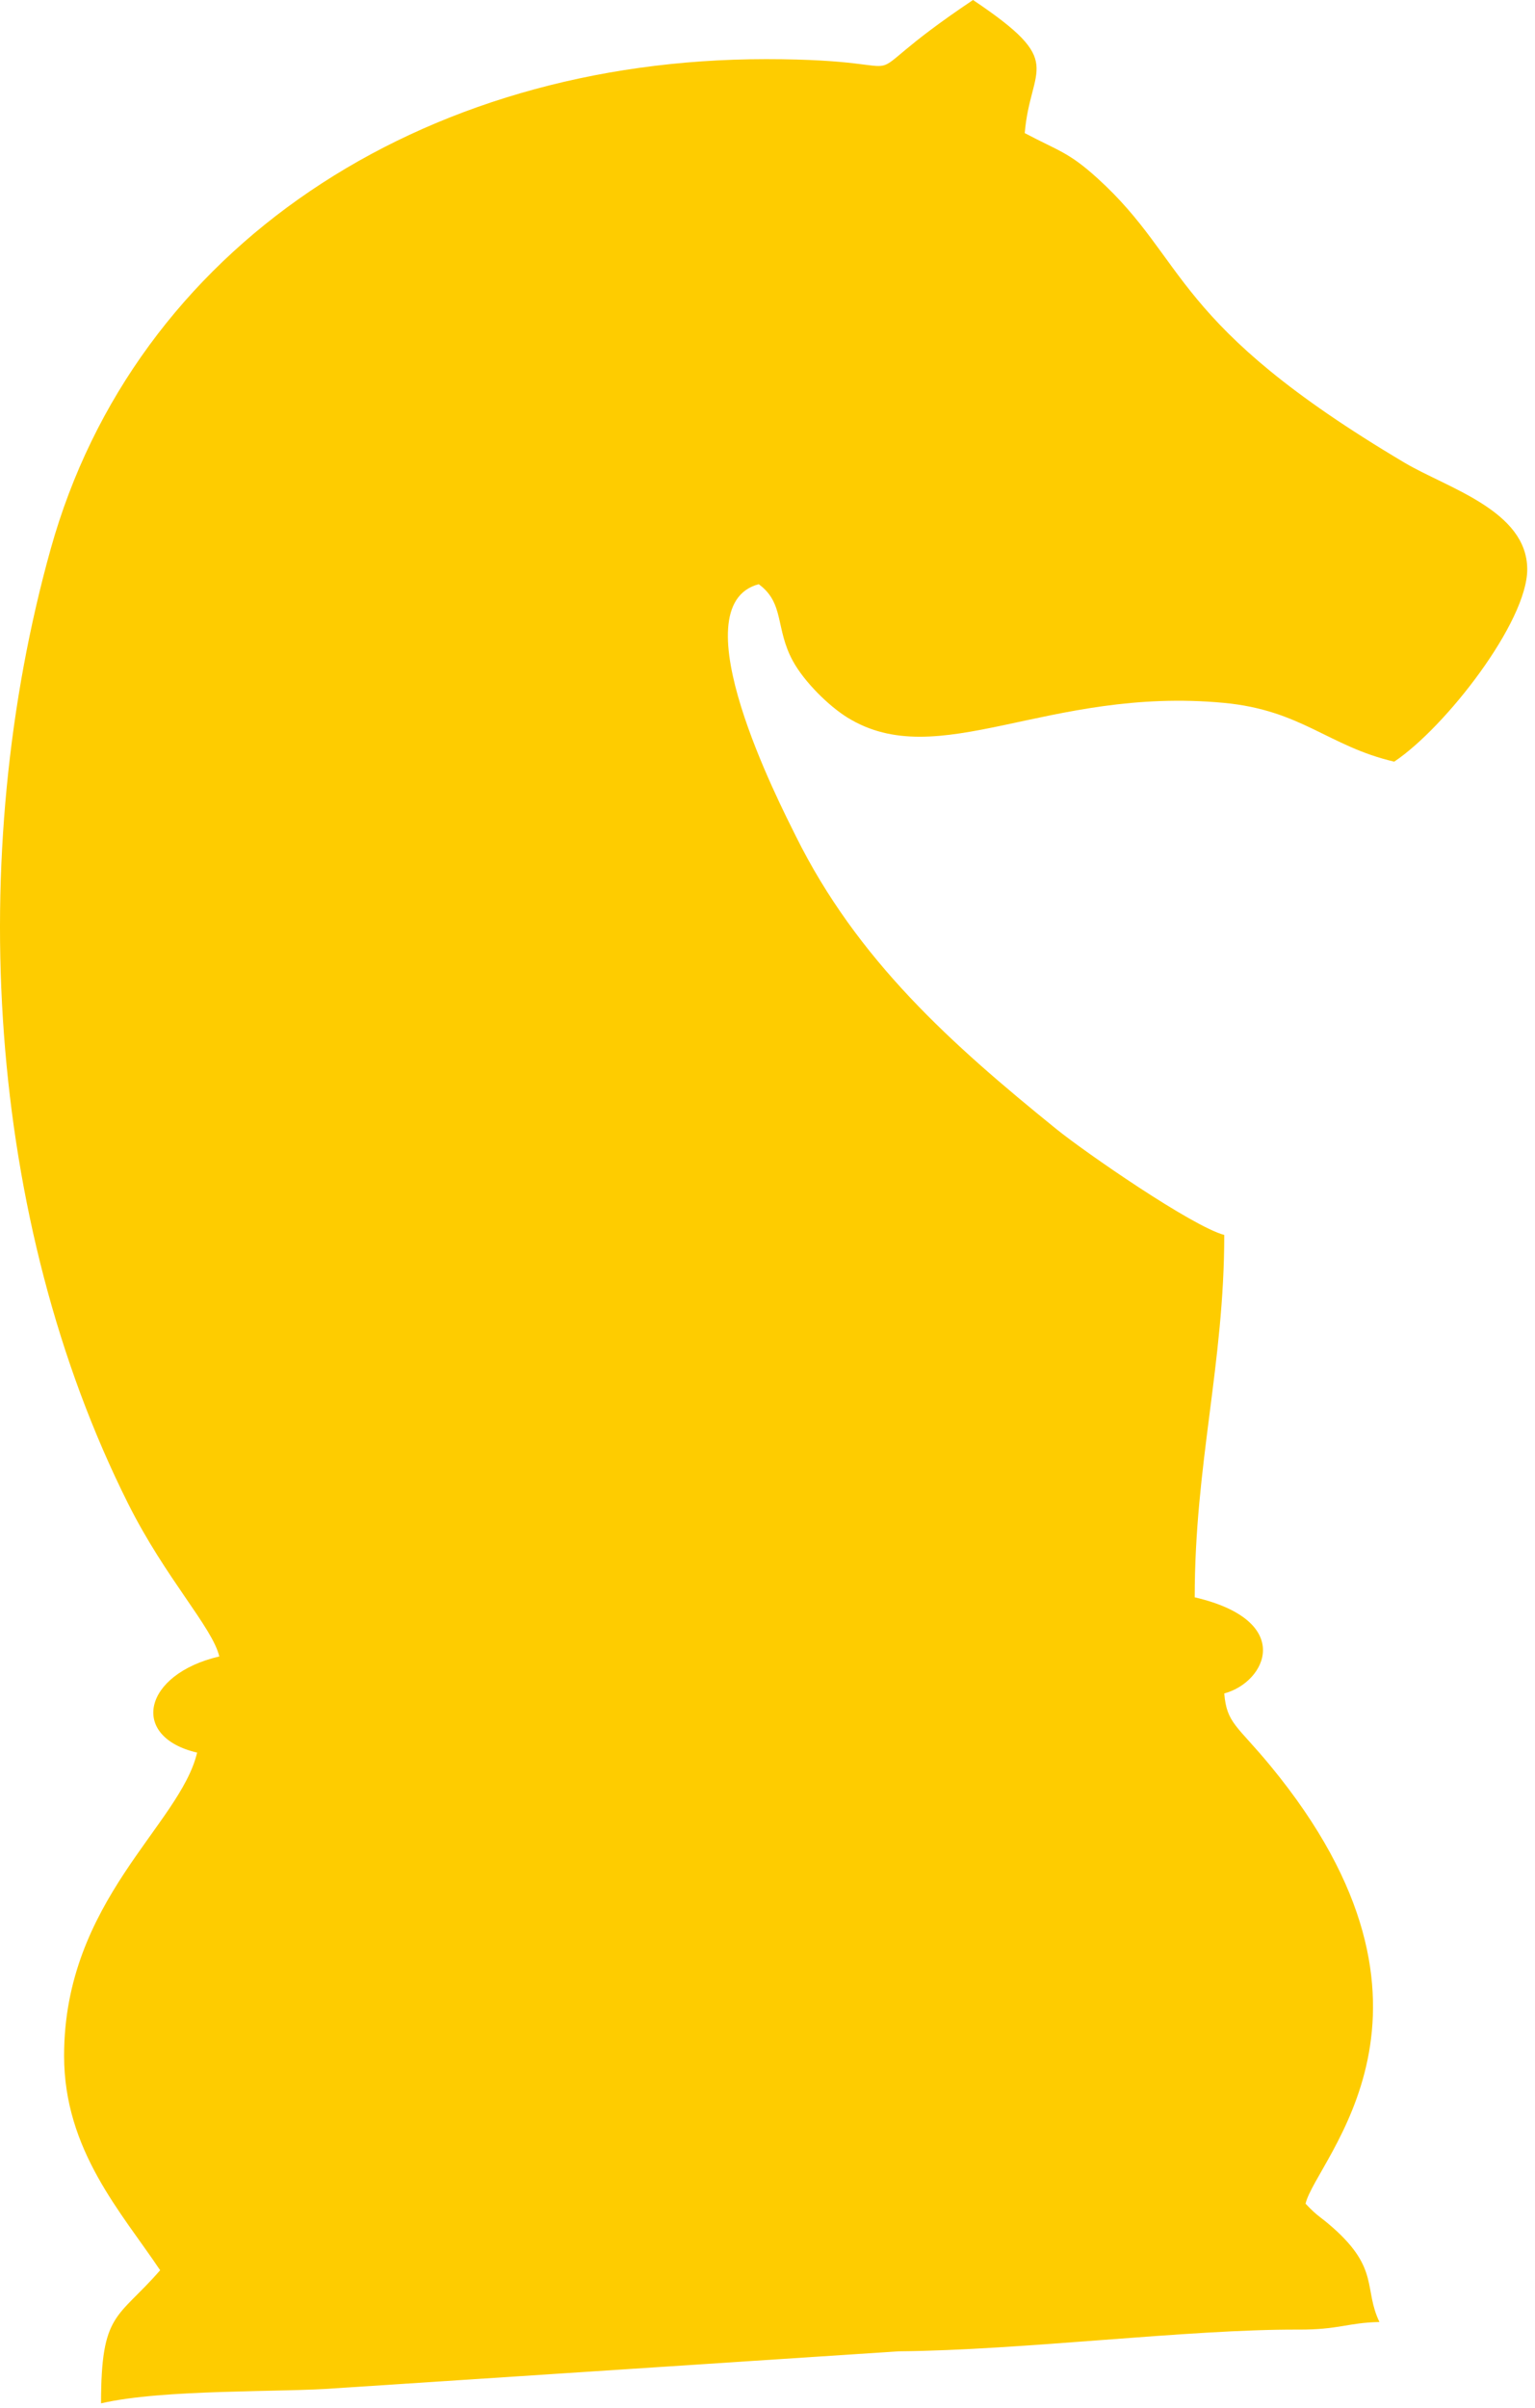 <?xml version="1.0" encoding="UTF-8"?> <svg xmlns="http://www.w3.org/2000/svg" width="118" height="185" viewBox="0 0 118 185" fill="none"><path fill-rule="evenodd" clip-rule="evenodd" d="M58.892 4.544C32.284 4.544 10.366 19.028 3.903 42.148C-2.676 65.688 -1.096 93.666 9.849 115.506C12.738 121.27 16.337 125.018 16.857 127.245C10.994 128.611 9.934 133.415 15.152 134.631C13.859 140.18 4.927 146.017 4.927 157.92C4.927 165.18 9.348 169.969 12.311 174.395C9.04 178.157 7.767 177.571 7.767 184.62C12.557 183.504 21.784 183.789 25.916 183.454L69.097 180.622C78.61 180.54 91.317 178.922 99.809 178.955C102.945 178.967 103.565 178.426 106.042 178.371C104.821 175.827 106.044 174.297 102.48 171.139C101.388 170.172 101.38 170.356 100.362 169.282C101.158 165.863 113.176 154.446 97.652 135.635C95.097 132.539 94.305 132.394 94.112 130.086C97.355 129.221 99.562 124.5 91.841 122.702C91.841 112.484 94.112 104.747 94.112 94.866C91.643 94.207 83.41 88.516 81.218 86.742C73.158 80.222 65.901 73.766 61.16 64.194C59.99 61.831 52.09 46.542 58.325 44.877C60.323 46.341 59.581 48.261 60.949 50.773C61.834 52.396 63.728 54.244 65.131 55.112C72.148 59.463 80.513 52.725 94.06 53.991C100.065 54.551 102.118 57.331 107.178 58.51C111.137 55.858 117.403 47.775 117.403 43.74C117.403 39.225 111.266 37.496 107.983 35.551C89.909 24.836 91.382 20.064 84.381 13.708C82.143 11.677 81.391 11.609 78.775 10.225C79.209 5.003 82.048 4.854 74.799 0C63.82 7.351 72.699 4.544 58.892 4.544Z" fill="#FECC00"></path></svg> 